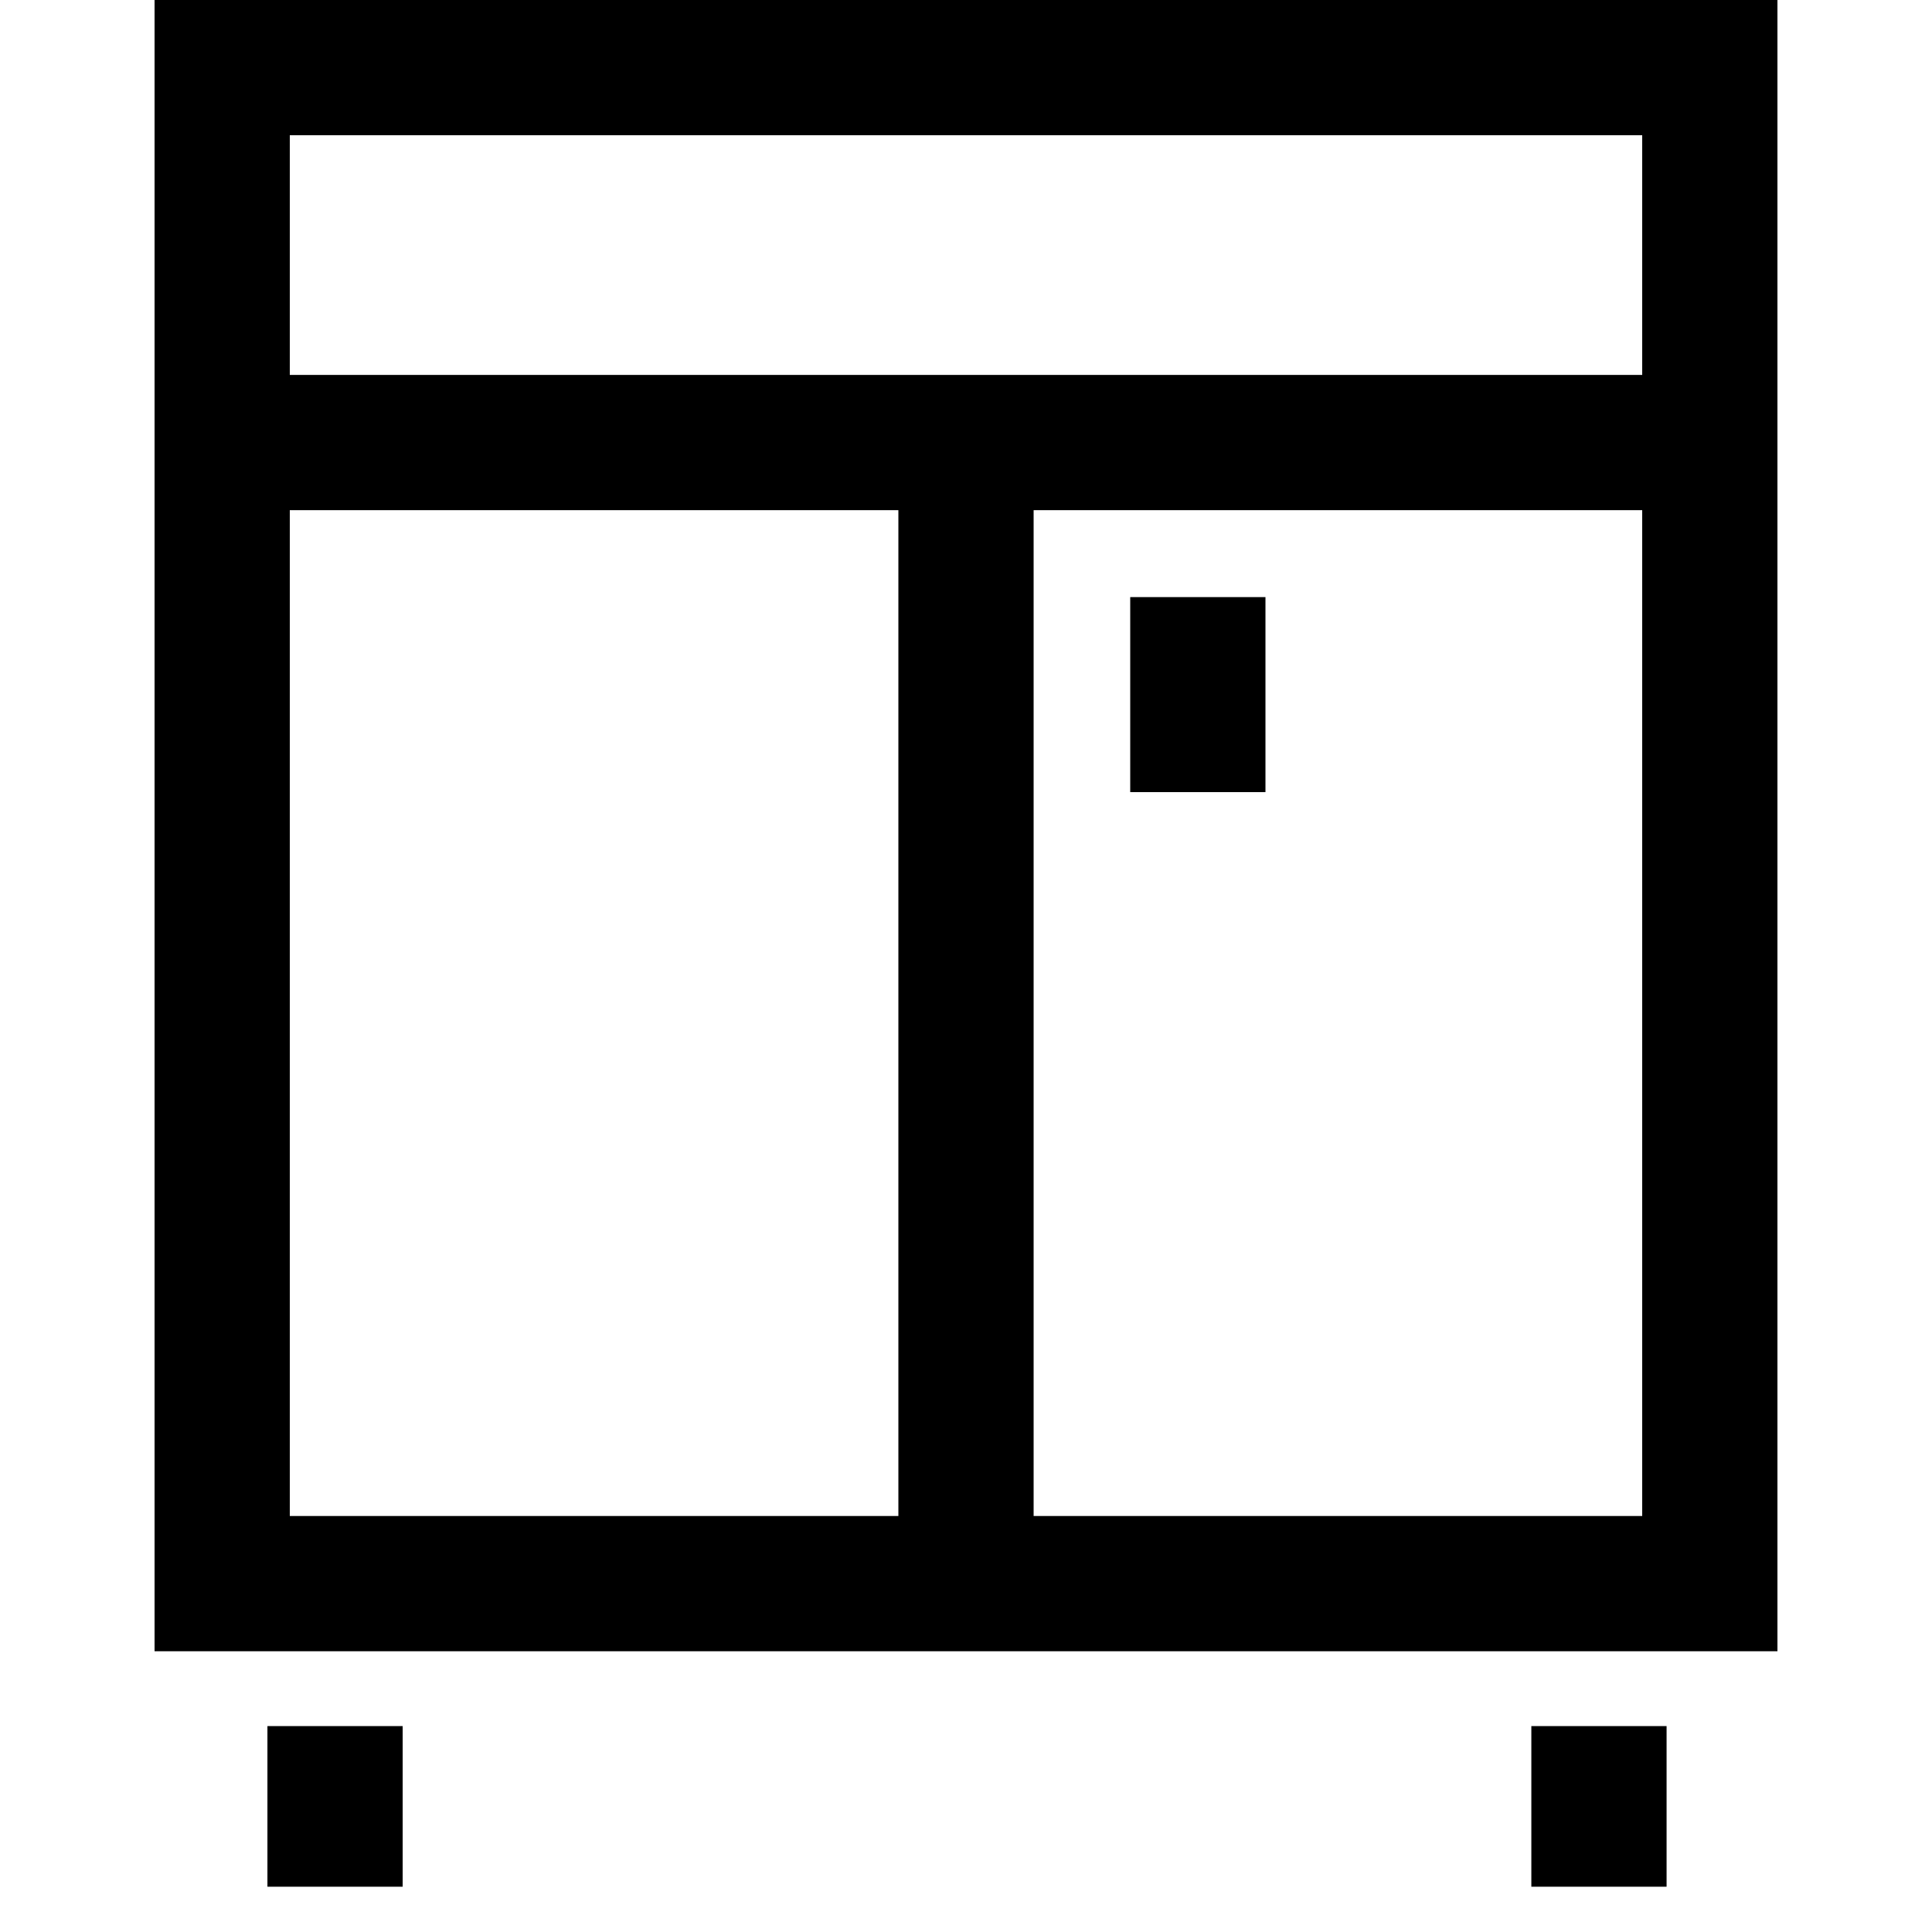 <svg xmlns="http://www.w3.org/2000/svg" xmlns:xlink="http://www.w3.org/1999/xlink" width="50" height="50" viewBox="0 0 50 50">
  <defs>
    <clipPath id="clip-path">
      <rect id="Rectangle_15869" data-name="Rectangle 15869" width="50" height="50" transform="translate(1368 1584)" fill="#fff" stroke="#707070" stroke-width="1"/>
    </clipPath>
  </defs>
  <g id="Mask_Group_25257" data-name="Mask Group 25257" transform="translate(-1368 -1584)" clip-path="url(#clip-path)">
    <g id="Rectangle_15868" data-name="Rectangle 15868" transform="translate(1372 1584)" fill="none" stroke="#000" stroke-width="3.5">
      <rect width="42" height="42.734" stroke="none"/>
      <rect x="1.75" y="1.75" width="38.5" height="39.234" fill="none"/>
    </g>
    <line id="Line_1764" data-name="Line 1764" x2="36.925" transform="translate(1374.575 1595.453)" fill="none" stroke="#000" stroke-width="3.5"/>
    <line id="Line_1765" data-name="Line 1765" y2="5.047" transform="translate(1399 1599.453)" fill="none" stroke="#000" stroke-width="3.5"/>
    <line id="Line_1766" data-name="Line 1766" y2="4.157" transform="translate(1409.381 1628.671)" fill="none" stroke="#000" stroke-width="3.5"/>
    <line id="Line_1767" data-name="Line 1767" y2="4.157" transform="translate(1376.671 1628.671)" fill="none" stroke="#000" stroke-width="3.5"/>
    <line id="Line_1768" data-name="Line 1768" y2="29.171" transform="translate(1393 1595.5)" fill="none" stroke="#000" stroke-width="3.5"/>
  </g>
</svg>
